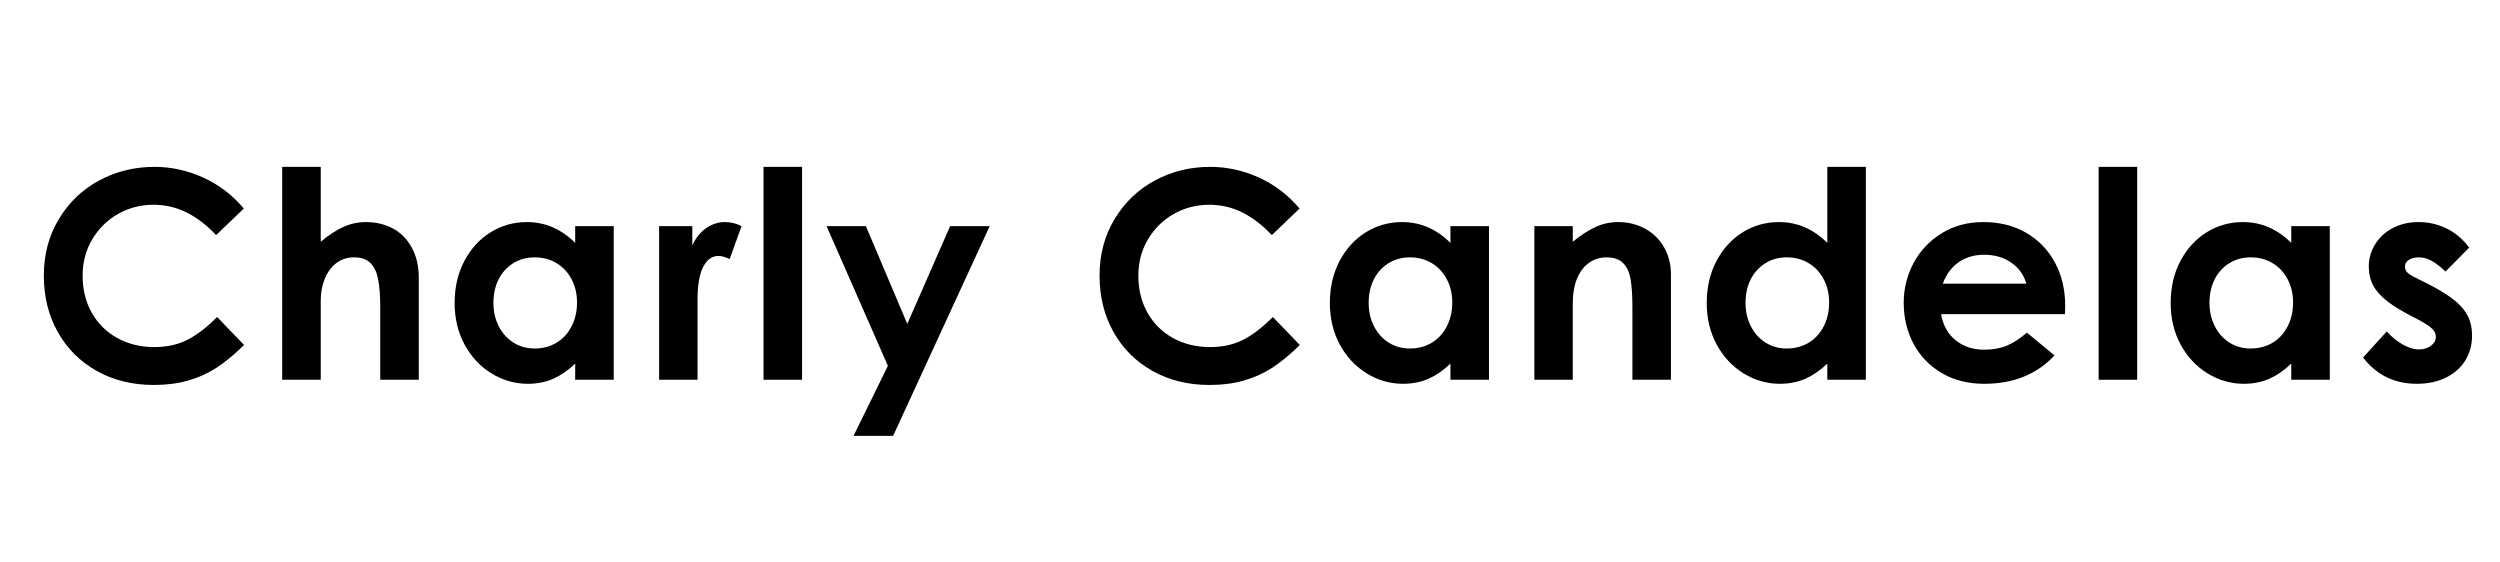 <svg xmlns="http://www.w3.org/2000/svg" xmlns:xlink="http://www.w3.org/1999/xlink" width="400" viewBox="0 0 300 67.5" height="90" preserveAspectRatio="xMidYMid meet"><defs><g></g></defs><g fill="#000000" fill-opacity="1"><g transform="translate(3.634, 45.571)"><g><path d="M 14.828 0.625 C 12.254 0.625 9.969 0.062 7.969 -1.062 C 5.969 -2.188 4.41 -3.742 3.297 -5.734 C 2.18 -7.723 1.625 -9.977 1.625 -12.5 C 1.625 -15.039 2.227 -17.305 3.438 -19.297 C 4.645 -21.297 6.258 -22.836 8.281 -23.922 C 10.301 -25.004 12.504 -25.547 14.891 -25.547 C 16.93 -25.547 18.895 -25.113 20.781 -24.25 C 22.664 -23.383 24.281 -22.148 25.625 -20.547 L 22.297 -17.359 C 21.16 -18.566 19.977 -19.473 18.75 -20.078 C 17.52 -20.691 16.203 -21 14.797 -21 C 13.242 -21 11.816 -20.629 10.516 -19.891 C 9.223 -19.148 8.191 -18.129 7.422 -16.828 C 6.66 -15.535 6.281 -14.094 6.281 -12.5 C 6.281 -10.812 6.648 -9.316 7.391 -8.016 C 8.129 -6.723 9.148 -5.719 10.453 -5 C 11.766 -4.281 13.242 -3.922 14.891 -3.922 C 16.367 -3.922 17.68 -4.207 18.828 -4.781 C 19.973 -5.363 21.172 -6.281 22.422 -7.531 L 25.656 -4.172 C 24.5 -3.035 23.395 -2.125 22.344 -1.438 C 21.289 -0.758 20.156 -0.25 18.938 0.094 C 17.719 0.445 16.348 0.625 14.828 0.625 Z M 14.828 0.625 "></path></g></g></g><g fill="#000000" fill-opacity="1"><g transform="translate(31.505, 45.571)"><g><path d="M 6.984 -25.547 L 6.984 -16.562 C 7.91 -17.344 8.805 -17.93 9.672 -18.328 C 10.535 -18.723 11.453 -18.922 12.422 -18.922 C 13.609 -18.922 14.68 -18.664 15.641 -18.156 C 16.598 -17.645 17.352 -16.879 17.906 -15.859 C 18.469 -14.848 18.75 -13.625 18.75 -12.188 L 18.75 0 L 14.125 0 L 14.125 -8.719 C 14.125 -10.082 14.039 -11.188 13.875 -12.031 C 13.719 -12.875 13.414 -13.523 12.969 -13.984 C 12.52 -14.453 11.852 -14.688 10.969 -14.688 C 10.133 -14.688 9.414 -14.445 8.812 -13.969 C 8.219 -13.5 7.766 -12.867 7.453 -12.078 C 7.141 -11.297 6.984 -10.441 6.984 -9.516 L 6.984 0 L 2.359 0 L 2.359 -25.547 Z M 6.984 -25.547 "></path></g></g></g><g fill="#000000" fill-opacity="1"><g transform="translate(53.164, 45.571)"><g><path d="M 10.172 0.484 C 8.617 0.484 7.164 0.066 5.812 -0.766 C 4.457 -1.598 3.379 -2.754 2.578 -4.234 C 1.785 -5.711 1.391 -7.367 1.391 -9.203 C 1.391 -11.078 1.773 -12.754 2.547 -14.234 C 3.328 -15.711 4.375 -16.863 5.688 -17.688 C 7.008 -18.508 8.469 -18.922 10.062 -18.922 C 12.258 -18.922 14.191 -18.086 15.859 -16.422 L 15.859 -18.438 L 20.484 -18.438 L 20.484 0 L 15.859 0 L 15.859 -1.938 C 15.023 -1.133 14.148 -0.531 13.234 -0.125 C 12.328 0.281 11.305 0.484 10.172 0.484 Z M 11 -3.75 C 11.945 -3.75 12.805 -3.973 13.578 -4.422 C 14.359 -4.879 14.969 -5.531 15.406 -6.375 C 15.852 -7.219 16.078 -8.18 16.078 -9.266 C 16.078 -10.328 15.852 -11.27 15.406 -12.094 C 14.969 -12.914 14.367 -13.551 13.609 -14 C 12.848 -14.457 11.977 -14.688 11 -14.688 C 10.008 -14.688 9.133 -14.441 8.375 -13.953 C 7.625 -13.473 7.047 -12.82 6.641 -12 C 6.242 -11.176 6.047 -10.254 6.047 -9.234 C 6.047 -8.191 6.258 -7.254 6.688 -6.422 C 7.113 -5.586 7.703 -4.93 8.453 -4.453 C 9.203 -3.984 10.051 -3.75 11 -3.75 Z M 11 -3.75 "></path></g></g></g><g fill="#000000" fill-opacity="1"><g transform="translate(76.766, 45.571)"><g><path d="M 6.312 -18.438 L 6.312 -16.109 C 6.727 -17.035 7.285 -17.734 7.984 -18.203 C 8.68 -18.68 9.422 -18.922 10.203 -18.922 C 10.941 -18.922 11.613 -18.758 12.219 -18.438 L 10.797 -14.484 C 10.285 -14.734 9.832 -14.859 9.438 -14.859 C 8.676 -14.859 8.066 -14.414 7.609 -13.531 C 7.16 -12.656 6.938 -11.336 6.938 -9.578 L 6.938 0 L 2.328 0 L 2.328 -18.438 Z M 6.312 -18.438 "></path></g></g></g><g fill="#000000" fill-opacity="1"><g transform="translate(89.747, 45.571)"><g><path d="M 6.5 -25.547 L 6.5 0 L 1.875 0 L 1.875 -25.547 Z M 6.5 -25.547 "></path></g></g></g><g fill="#000000" fill-opacity="1"><g transform="translate(98.875, 45.571)"><g><path d="M 15.141 -18.438 L 19.891 -18.438 L 8.297 6.734 L 3.547 6.734 L 7.672 -1.672 L 0.312 -18.438 L 5.031 -18.438 L 10 -6.703 Z M 15.141 -18.438 "></path></g></g></g><g fill="#000000" fill-opacity="1"><g transform="translate(119.805, 45.571)"><g></g></g></g><g fill="#000000" fill-opacity="1"><g transform="translate(130.322, 45.571)"><g><path d="M 14.828 0.625 C 12.254 0.625 9.969 0.062 7.969 -1.062 C 5.969 -2.188 4.41 -3.742 3.297 -5.734 C 2.18 -7.723 1.625 -9.977 1.625 -12.5 C 1.625 -15.039 2.227 -17.305 3.438 -19.297 C 4.645 -21.297 6.258 -22.836 8.281 -23.922 C 10.301 -25.004 12.504 -25.547 14.891 -25.547 C 16.93 -25.547 18.895 -25.113 20.781 -24.25 C 22.664 -23.383 24.281 -22.148 25.625 -20.547 L 22.297 -17.359 C 21.16 -18.566 19.977 -19.473 18.75 -20.078 C 17.52 -20.691 16.203 -21 14.797 -21 C 13.242 -21 11.816 -20.629 10.516 -19.891 C 9.223 -19.148 8.191 -18.129 7.422 -16.828 C 6.66 -15.535 6.281 -14.094 6.281 -12.5 C 6.281 -10.812 6.648 -9.316 7.391 -8.016 C 8.129 -6.723 9.148 -5.719 10.453 -5 C 11.766 -4.281 13.242 -3.922 14.891 -3.922 C 16.367 -3.922 17.68 -4.207 18.828 -4.781 C 19.973 -5.363 21.172 -6.281 22.422 -7.531 L 25.656 -4.172 C 24.5 -3.035 23.395 -2.125 22.344 -1.438 C 21.289 -0.758 20.156 -0.25 18.938 0.094 C 17.719 0.445 16.348 0.625 14.828 0.625 Z M 14.828 0.625 "></path></g></g></g><g fill="#000000" fill-opacity="1"><g transform="translate(158.193, 45.571)"><g><path d="M 10.172 0.484 C 8.617 0.484 7.164 0.066 5.812 -0.766 C 4.457 -1.598 3.379 -2.754 2.578 -4.234 C 1.785 -5.711 1.391 -7.367 1.391 -9.203 C 1.391 -11.078 1.773 -12.754 2.547 -14.234 C 3.328 -15.711 4.375 -16.863 5.688 -17.688 C 7.008 -18.508 8.469 -18.922 10.062 -18.922 C 12.258 -18.922 14.191 -18.086 15.859 -16.422 L 15.859 -18.438 L 20.484 -18.438 L 20.484 0 L 15.859 0 L 15.859 -1.938 C 15.023 -1.133 14.148 -0.531 13.234 -0.125 C 12.328 0.281 11.305 0.484 10.172 0.484 Z M 11 -3.75 C 11.945 -3.75 12.805 -3.973 13.578 -4.422 C 14.359 -4.879 14.969 -5.531 15.406 -6.375 C 15.852 -7.219 16.078 -8.18 16.078 -9.266 C 16.078 -10.328 15.852 -11.27 15.406 -12.094 C 14.969 -12.914 14.367 -13.551 13.609 -14 C 12.848 -14.457 11.977 -14.688 11 -14.688 C 10.008 -14.688 9.133 -14.441 8.375 -13.953 C 7.625 -13.473 7.047 -12.82 6.641 -12 C 6.242 -11.176 6.047 -10.254 6.047 -9.234 C 6.047 -8.191 6.258 -7.254 6.688 -6.422 C 7.113 -5.586 7.703 -4.93 8.453 -4.453 C 9.203 -3.984 10.051 -3.75 11 -3.75 Z M 11 -3.75 "></path></g></g></g><g fill="#000000" fill-opacity="1"><g transform="translate(181.795, 45.571)"><g><path d="M 6.938 -18.438 L 6.938 -16.562 C 7.895 -17.344 8.801 -17.93 9.656 -18.328 C 10.508 -18.723 11.422 -18.922 12.391 -18.922 C 13.547 -18.922 14.602 -18.664 15.562 -18.156 C 16.531 -17.645 17.297 -16.91 17.859 -15.953 C 18.43 -14.992 18.719 -13.879 18.719 -12.609 L 18.719 0 L 14.094 0 L 14.094 -8.719 C 14.094 -10.102 14.02 -11.211 13.875 -12.047 C 13.738 -12.879 13.445 -13.523 13 -13.984 C 12.551 -14.453 11.875 -14.688 10.969 -14.688 C 10.207 -14.688 9.52 -14.473 8.906 -14.047 C 8.289 -13.617 7.805 -12.988 7.453 -12.156 C 7.109 -11.32 6.938 -10.301 6.938 -9.094 L 6.938 0 L 2.328 0 L 2.328 -18.438 Z M 6.938 -18.438 "></path></g></g></g><g fill="#000000" fill-opacity="1"><g transform="translate(203.418, 45.571)"><g><path d="M 10.172 0.484 C 8.617 0.484 7.164 0.066 5.812 -0.766 C 4.457 -1.598 3.379 -2.754 2.578 -4.234 C 1.785 -5.711 1.391 -7.367 1.391 -9.203 C 1.391 -11.078 1.773 -12.754 2.547 -14.234 C 3.328 -15.711 4.375 -16.863 5.688 -17.688 C 7.008 -18.508 8.469 -18.922 10.062 -18.922 C 12.258 -18.922 14.191 -18.086 15.859 -16.422 L 15.859 -25.547 L 20.484 -25.547 L 20.484 0 L 15.859 0 L 15.859 -1.938 C 15.023 -1.133 14.148 -0.531 13.234 -0.125 C 12.328 0.281 11.305 0.484 10.172 0.484 Z M 11 -3.75 C 11.945 -3.75 12.805 -3.973 13.578 -4.422 C 14.359 -4.879 14.969 -5.531 15.406 -6.375 C 15.852 -7.219 16.078 -8.18 16.078 -9.266 C 16.078 -10.328 15.852 -11.27 15.406 -12.094 C 14.969 -12.914 14.367 -13.551 13.609 -14 C 12.848 -14.457 11.977 -14.688 11 -14.688 C 10.008 -14.688 9.133 -14.441 8.375 -13.953 C 7.625 -13.473 7.047 -12.82 6.641 -12 C 6.242 -11.176 6.047 -10.254 6.047 -9.234 C 6.047 -8.191 6.258 -7.254 6.688 -6.422 C 7.113 -5.586 7.703 -4.93 8.453 -4.453 C 9.203 -3.984 10.051 -3.75 11 -3.75 Z M 11 -3.75 "></path></g></g></g><g fill="#000000" fill-opacity="1"><g transform="translate(227.055, 45.571)"><g><path d="M 11.047 0.484 C 9.117 0.484 7.426 0.055 5.969 -0.797 C 4.508 -1.648 3.379 -2.816 2.578 -4.297 C 1.785 -5.785 1.391 -7.43 1.391 -9.234 C 1.391 -10.922 1.781 -12.504 2.562 -13.984 C 3.352 -15.473 4.473 -16.664 5.922 -17.562 C 7.367 -18.469 9.051 -18.922 10.969 -18.922 C 12.895 -18.922 14.598 -18.492 16.078 -17.641 C 17.555 -16.785 18.707 -15.598 19.531 -14.078 C 20.352 -12.555 20.766 -10.836 20.766 -8.922 C 20.766 -8.504 20.754 -8.156 20.734 -7.875 L 5.875 -7.875 C 6.102 -6.539 6.688 -5.492 7.625 -4.734 C 8.562 -3.984 9.703 -3.609 11.047 -3.609 C 12.086 -3.609 12.992 -3.77 13.766 -4.094 C 14.535 -4.414 15.336 -4.938 16.172 -5.656 L 19.484 -2.922 C 17.367 -0.648 14.555 0.484 11.047 0.484 Z M 16.109 -11.531 C 15.805 -12.594 15.195 -13.438 14.281 -14.062 C 13.375 -14.688 12.297 -15 11.047 -15 C 9.879 -15 8.867 -14.707 8.016 -14.125 C 7.16 -13.551 6.516 -12.688 6.078 -11.531 Z M 16.109 -11.531 "></path></g></g></g><g fill="#000000" fill-opacity="1"><g transform="translate(249.963, 45.571)"><g><path d="M 6.5 -25.547 L 6.5 0 L 1.875 0 L 1.875 -25.547 Z M 6.5 -25.547 "></path></g></g></g><g fill="#000000" fill-opacity="1"><g transform="translate(259.091, 45.571)"><g><path d="M 10.172 0.484 C 8.617 0.484 7.164 0.066 5.812 -0.766 C 4.457 -1.598 3.379 -2.754 2.578 -4.234 C 1.785 -5.711 1.391 -7.367 1.391 -9.203 C 1.391 -11.078 1.773 -12.754 2.547 -14.234 C 3.328 -15.711 4.375 -16.863 5.688 -17.688 C 7.008 -18.508 8.469 -18.922 10.062 -18.922 C 12.258 -18.922 14.191 -18.086 15.859 -16.422 L 15.859 -18.438 L 20.484 -18.438 L 20.484 0 L 15.859 0 L 15.859 -1.938 C 15.023 -1.133 14.148 -0.531 13.234 -0.125 C 12.328 0.281 11.305 0.484 10.172 0.484 Z M 11 -3.75 C 11.945 -3.75 12.805 -3.973 13.578 -4.422 C 14.359 -4.879 14.969 -5.531 15.406 -6.375 C 15.852 -7.219 16.078 -8.18 16.078 -9.266 C 16.078 -10.328 15.852 -11.27 15.406 -12.094 C 14.969 -12.914 14.367 -13.551 13.609 -14 C 12.848 -14.457 11.977 -14.688 11 -14.688 C 10.008 -14.688 9.133 -14.441 8.375 -13.953 C 7.625 -13.473 7.047 -12.82 6.641 -12 C 6.242 -11.176 6.047 -10.254 6.047 -9.234 C 6.047 -8.191 6.258 -7.254 6.688 -6.422 C 7.113 -5.586 7.703 -4.93 8.453 -4.453 C 9.203 -3.984 10.051 -3.75 11 -3.75 Z M 11 -3.75 "></path></g></g></g><g fill="#000000" fill-opacity="1"><g transform="translate(282.693, 45.571)"><g><path d="M 7.328 0.484 C 5.984 0.484 4.77 0.219 3.688 -0.312 C 2.613 -0.844 1.676 -1.629 0.875 -2.672 L 3.719 -5.797 C 4.27 -5.172 4.898 -4.656 5.609 -4.25 C 6.316 -3.844 6.969 -3.641 7.562 -3.641 C 8.145 -3.641 8.629 -3.785 9.016 -4.078 C 9.41 -4.367 9.609 -4.723 9.609 -5.141 C 9.609 -5.422 9.523 -5.672 9.359 -5.891 C 9.203 -6.109 8.945 -6.336 8.594 -6.578 C 8.238 -6.816 7.711 -7.113 7.016 -7.469 C 5.648 -8.156 4.578 -8.801 3.797 -9.406 C 3.023 -10.008 2.457 -10.641 2.094 -11.297 C 1.738 -11.961 1.562 -12.734 1.562 -13.609 C 1.562 -14.555 1.816 -15.441 2.328 -16.266 C 2.836 -17.086 3.539 -17.734 4.438 -18.203 C 5.344 -18.68 6.375 -18.922 7.531 -18.922 C 8.738 -18.922 9.867 -18.66 10.922 -18.141 C 11.973 -17.617 12.867 -16.859 13.609 -15.859 L 10.766 -12.984 C 10.203 -13.535 9.66 -13.957 9.141 -14.25 C 8.629 -14.539 8.102 -14.688 7.562 -14.688 C 7.082 -14.688 6.688 -14.586 6.375 -14.391 C 6.062 -14.191 5.906 -13.922 5.906 -13.578 C 5.906 -13.254 6.031 -12.988 6.281 -12.781 C 6.539 -12.57 6.969 -12.328 7.562 -12.047 C 9.164 -11.285 10.414 -10.582 11.312 -9.938 C 12.219 -9.301 12.883 -8.617 13.312 -7.891 C 13.738 -7.172 13.953 -6.301 13.953 -5.281 C 13.953 -4.188 13.68 -3.195 13.141 -2.312 C 12.598 -1.438 11.82 -0.75 10.812 -0.25 C 9.801 0.238 8.641 0.484 7.328 0.484 Z M 7.328 0.484 "></path></g></g></g></svg>